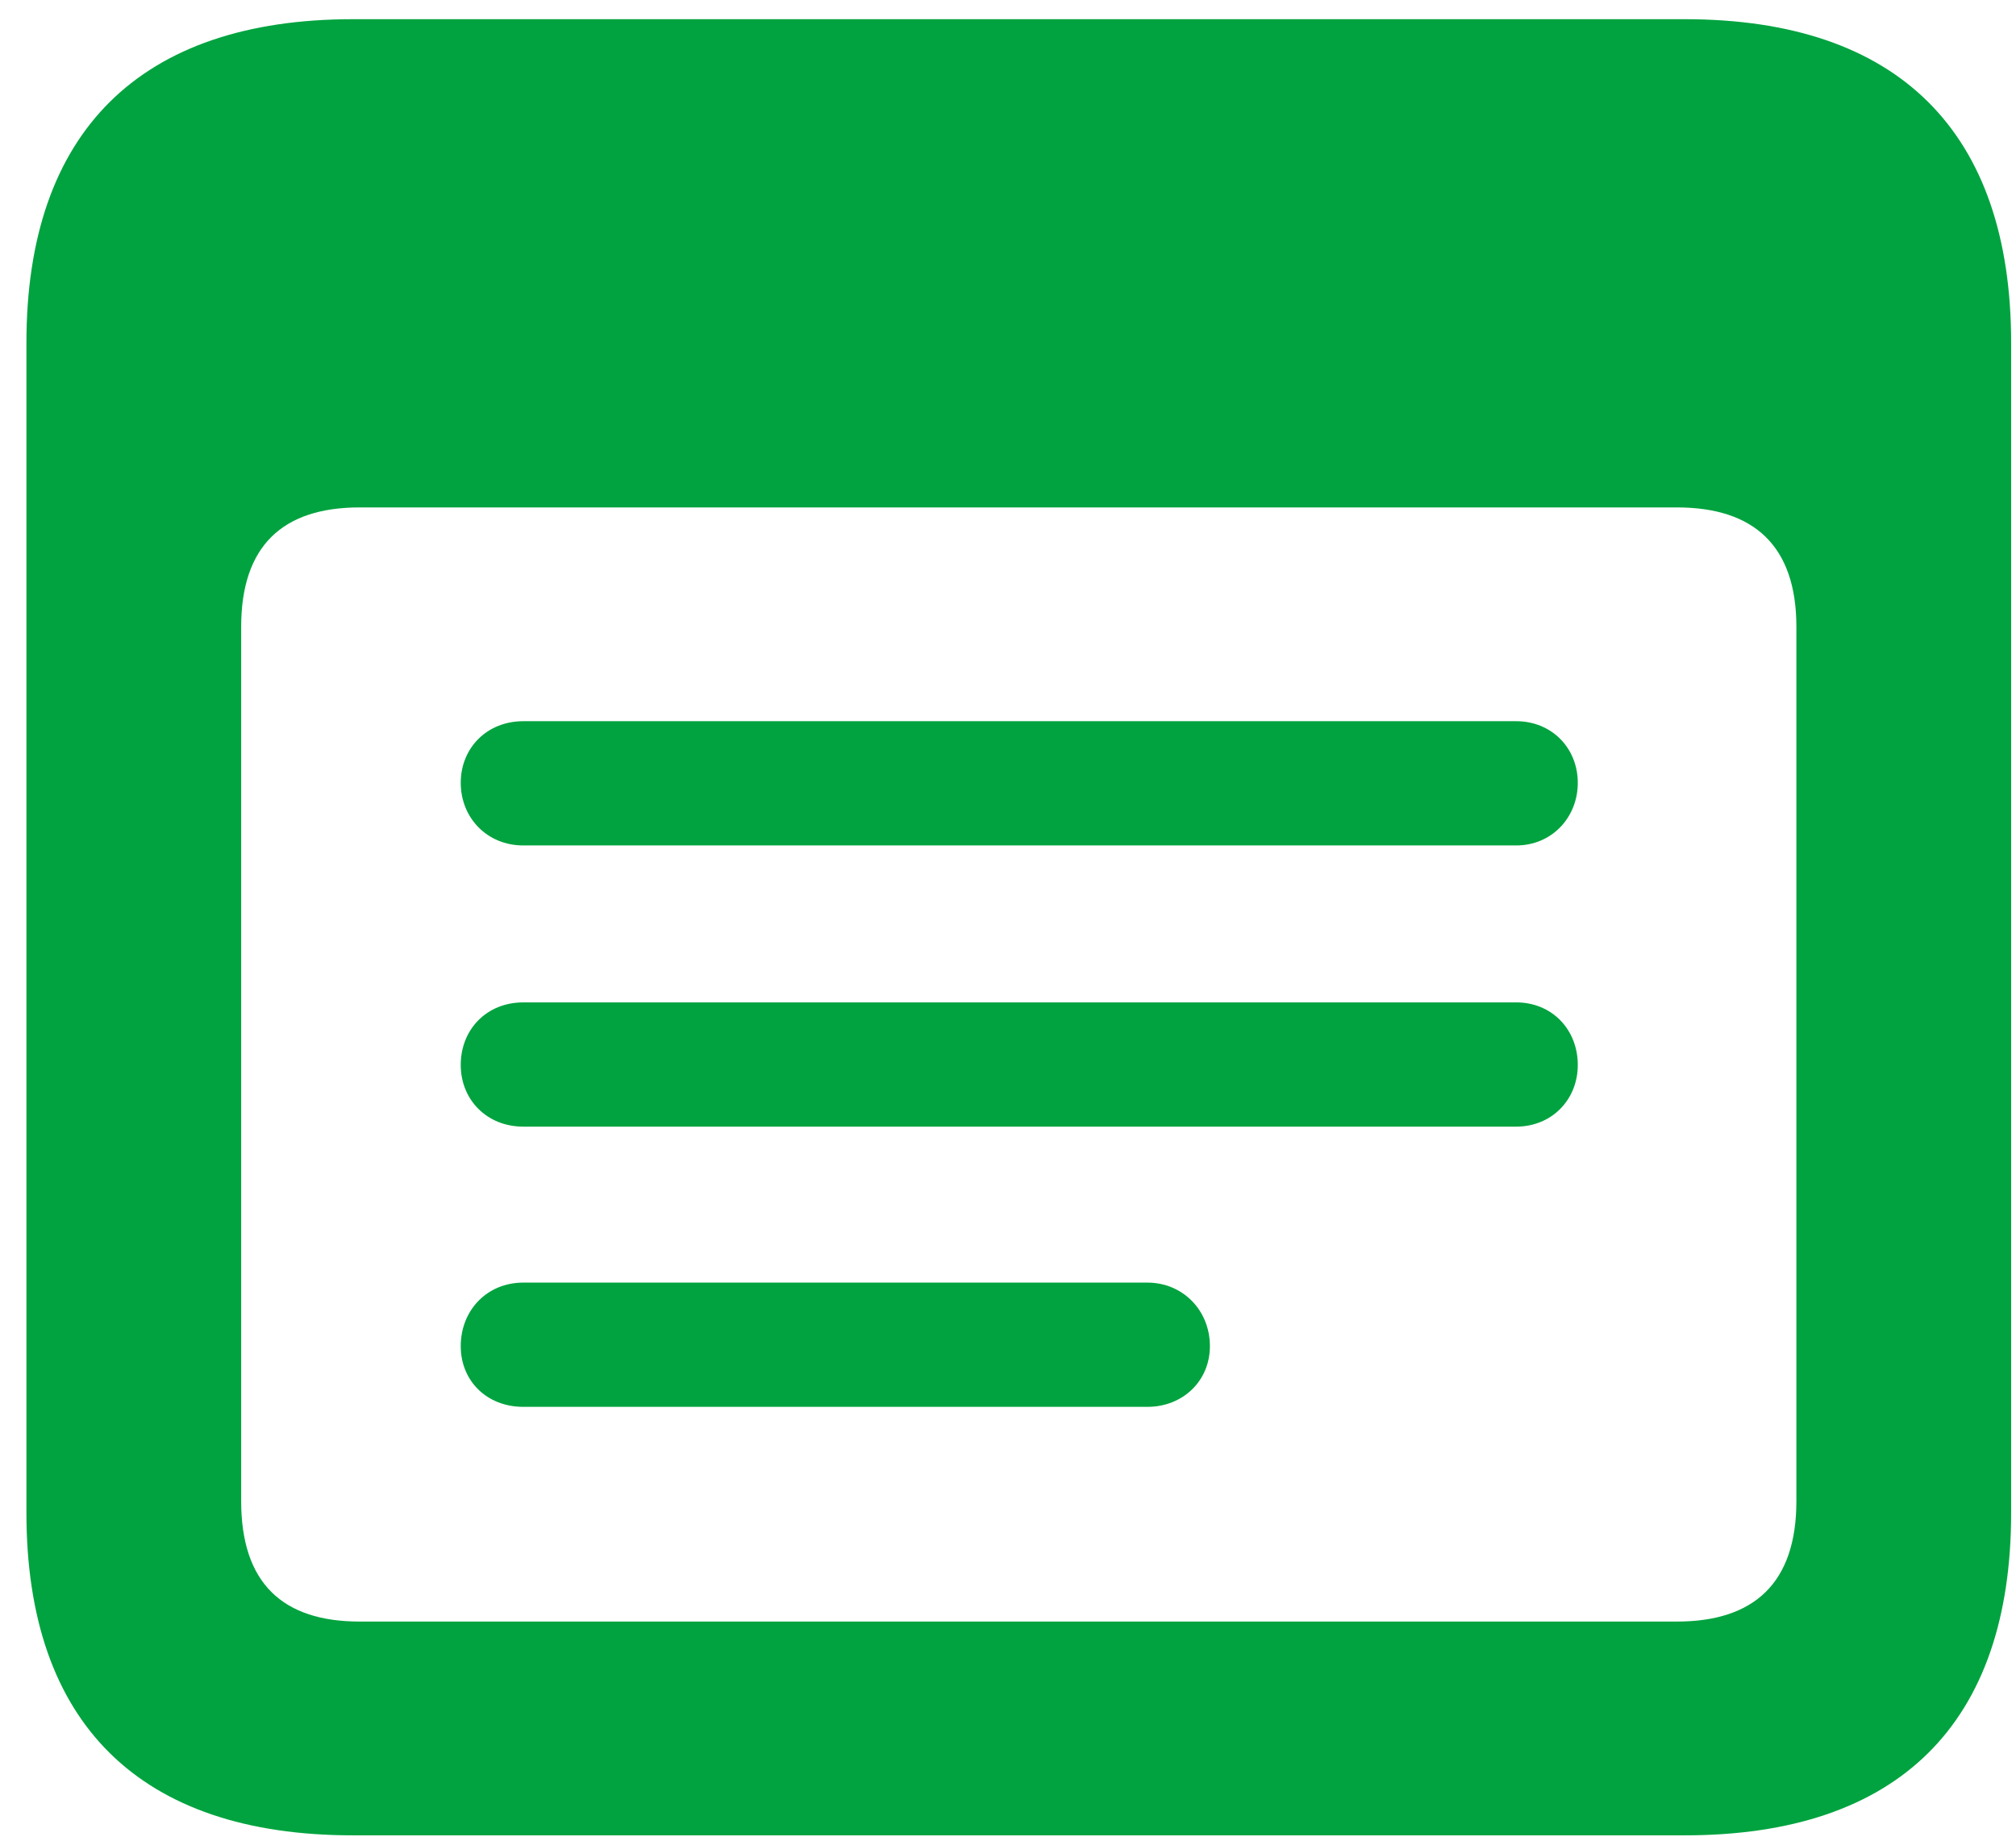 <?xml version="1.0" encoding="UTF-8"?>
<svg width="46px" height="42px" viewBox="0 0 46 42" version="1.1" xmlns="http://www.w3.org/2000/svg" xmlns:xlink="http://www.w3.org/1999/xlink">
    <title>iconSection1</title>
    <g id="Final" stroke="none" stroke-width="1" fill="none" fill-rule="evenodd">
        <g id="CloseDeals-1281" transform="translate(-933, -6082)" fill="#00A33F" fill-rule="nonzero">
            <g id="􀓕" transform="translate(933.603, 6082.438)">
                <path d="M7.449,41.44 L37.837,41.44 C42.715,41.44 45.286,38.892 45.286,34.08 L45.286,7.383 C45.286,2.571 42.715,0 37.837,0 L7.449,0 C2.593,0 0,2.571 0,7.383 L0,34.08 C0,38.892 2.593,41.44 7.449,41.44 Z M7.603,36.562 C5.845,36.562 4.9,35.684 4.9,33.816 L4.9,13.865 C4.9,12.019 5.845,11.14 7.603,11.14 L37.661,11.14 C39.419,11.14 40.386,12.019 40.386,13.865 L40.386,33.816 C40.386,35.684 39.419,36.562 37.661,36.562 L7.603,36.562 Z M11.338,18.853 L33.992,18.853 C34.805,18.853 35.398,18.215 35.398,17.424 C35.398,16.633 34.805,16.018 33.992,16.018 L11.338,16.018 C10.503,16.018 9.91,16.633 9.91,17.424 C9.91,18.215 10.503,18.853 11.338,18.853 Z M11.338,25.269 L33.992,25.269 C34.805,25.269 35.398,24.653 35.398,23.862 C35.398,23.049 34.805,22.434 33.992,22.434 L11.338,22.434 C10.503,22.434 9.91,23.049 9.91,23.862 C9.91,24.653 10.503,25.269 11.338,25.269 Z M11.338,31.663 L25.576,31.663 C26.389,31.663 27.004,31.069 27.004,30.278 C27.004,29.465 26.389,28.828 25.576,28.828 L11.338,28.828 C10.503,28.828 9.91,29.465 9.91,30.278 C9.91,31.069 10.503,31.663 11.338,31.663 Z" id="Shape"></path>
            </g>
        </g>
    </g>
</svg>